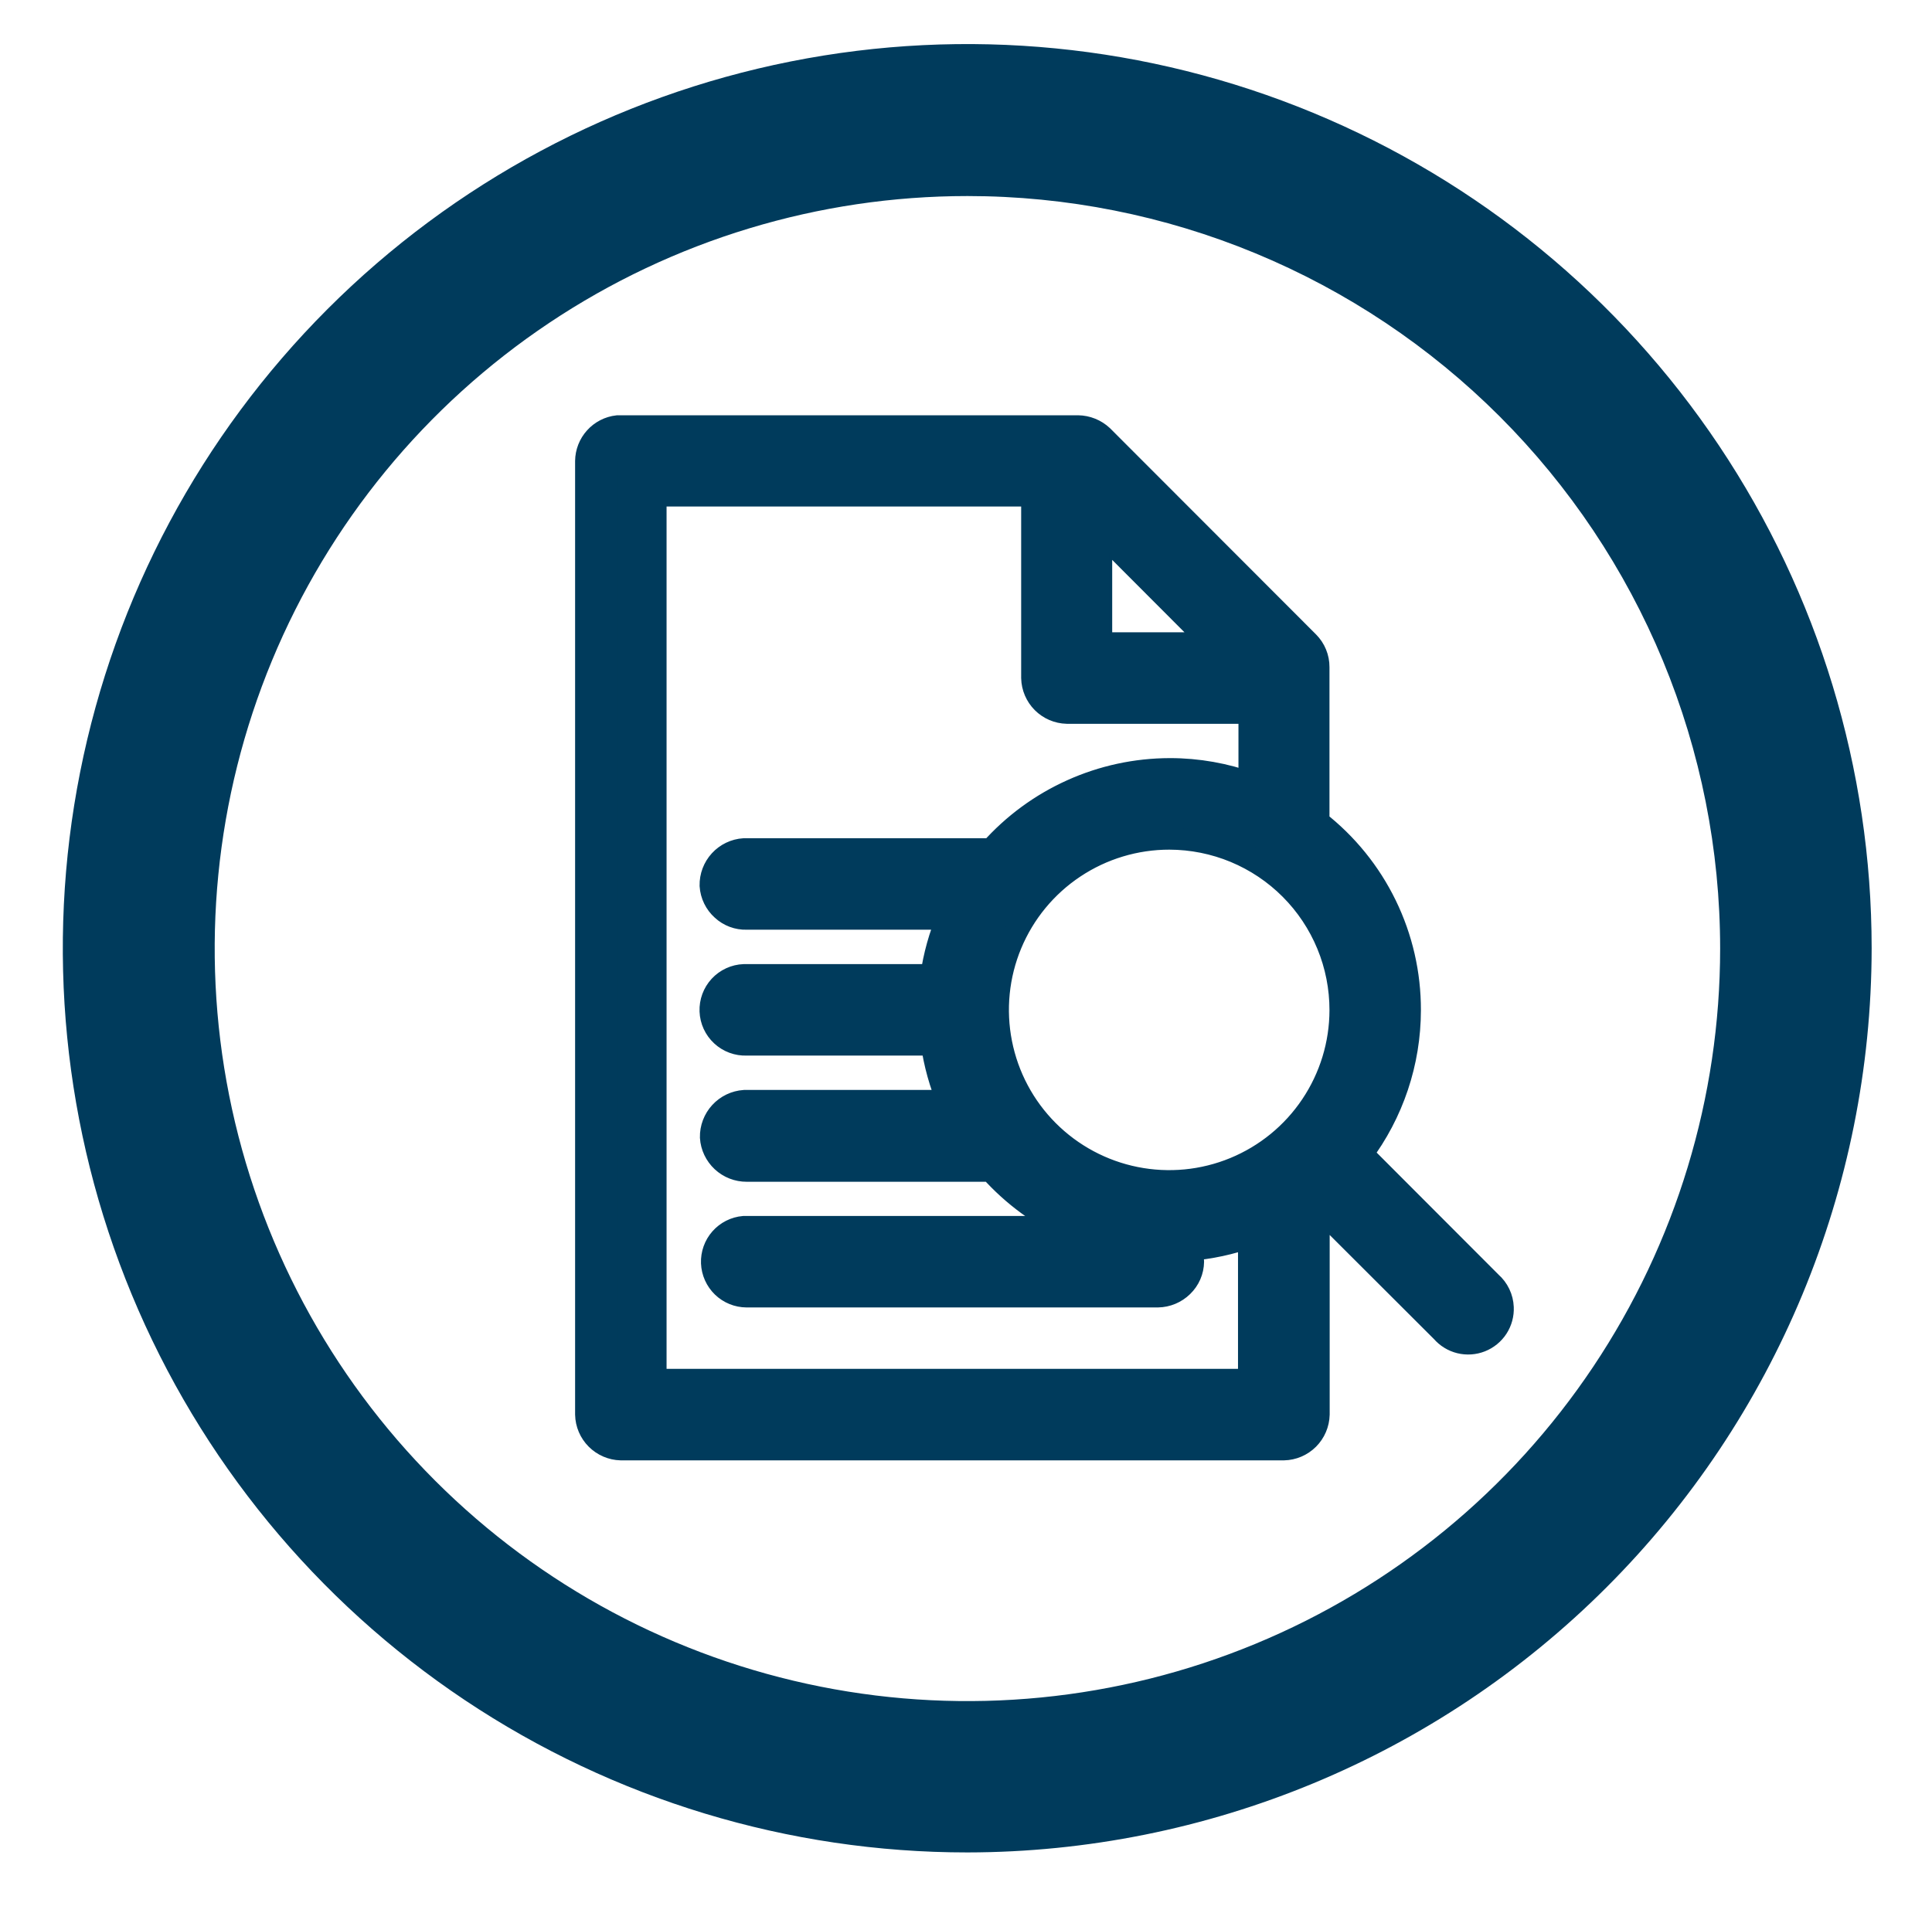 <?xml version="1.0" encoding="utf-8"?><svg width="76" height="75" viewBox="0 0 76 75" fill="none" xmlns="http://www.w3.org/2000/svg">
<path d="M38.058 72.889C31.022 72.891 24.143 70.807 18.291 66.899C12.439 62.992 7.878 57.437 5.183 50.937C2.488 44.437 1.782 37.283 3.152 30.382C4.523 23.48 7.909 17.14 12.883 12.163C17.857 7.186 24.195 3.795 31.096 2.42C37.997 1.045 45.15 1.747 51.652 4.438C58.154 7.129 63.712 11.687 67.623 17.536C71.534 23.385 73.623 30.263 73.626 37.299V37.324C73.613 46.753 69.862 55.793 63.194 62.46C56.527 69.127 47.487 72.877 38.058 72.889ZM38.058 7.714C32.202 7.714 26.477 9.45 21.607 12.703C16.737 15.957 12.942 20.581 10.7 25.991C8.459 31.402 7.872 37.355 9.014 43.099C10.157 48.843 12.976 54.12 17.117 58.261C21.258 62.402 26.534 65.222 32.278 66.365C38.022 67.508 43.976 66.922 49.386 64.681C54.797 62.44 59.422 58.645 62.675 53.775C65.929 48.906 67.666 43.181 67.666 37.324C67.666 33.436 66.9 29.586 65.413 25.993C63.925 22.401 61.744 19.137 58.995 16.387C56.245 13.637 52.981 11.456 49.389 9.968C45.797 8.48 41.947 7.714 38.058 7.714V7.714Z" fill="#003B5C"/>
<path d="M24.338 17.25C24.117 17.279 23.914 17.385 23.764 17.551C23.615 17.716 23.529 17.93 23.523 18.152V55.66C23.532 55.896 23.628 56.12 23.795 56.288C23.961 56.455 24.185 56.553 24.421 56.562H50.501C50.737 56.553 50.961 56.455 51.127 56.288C51.293 56.12 51.39 55.896 51.398 55.66V46.928C51.493 46.858 51.601 46.792 51.693 46.718L57.061 52.078C57.14 52.176 57.239 52.257 57.352 52.315C57.464 52.373 57.588 52.407 57.714 52.414C57.84 52.421 57.967 52.401 58.085 52.356C58.203 52.311 58.311 52.241 58.4 52.152C58.49 52.062 58.559 51.955 58.604 51.837C58.65 51.718 58.669 51.592 58.662 51.465C58.655 51.339 58.622 51.216 58.564 51.103C58.506 50.991 58.425 50.892 58.326 50.812L52.958 45.438C53.728 44.501 54.299 43.418 54.638 42.254C54.977 41.09 55.076 39.87 54.931 38.666C54.785 37.463 54.397 36.302 53.79 35.253C53.182 34.204 52.369 33.288 51.398 32.562V26.25C51.399 26.13 51.376 26.01 51.33 25.899C51.284 25.788 51.217 25.687 51.131 25.602L43.038 17.5C42.867 17.339 42.641 17.249 42.406 17.25H24.338ZM25.321 19.052H41.058V26.692C41.066 26.928 41.164 27.152 41.33 27.319C41.497 27.486 41.72 27.584 41.956 27.593H49.601V31.5C47.839 30.723 45.874 30.536 43.997 30.967C42.121 31.398 40.434 32.424 39.188 33.892H29.283C29.045 33.904 28.82 34.009 28.66 34.186C28.499 34.363 28.415 34.596 28.426 34.835C28.437 35.074 28.543 35.298 28.72 35.459C28.896 35.62 29.13 35.704 29.368 35.693H37.981C37.478 36.676 37.163 37.745 37.053 38.845H29.283C29.165 38.851 29.049 38.879 28.942 38.93C28.835 38.98 28.739 39.051 28.66 39.139C28.58 39.226 28.518 39.328 28.478 39.44C28.438 39.551 28.42 39.669 28.426 39.788C28.431 39.906 28.46 40.022 28.511 40.129C28.561 40.236 28.632 40.332 28.72 40.411C28.807 40.491 28.91 40.553 29.021 40.593C29.132 40.633 29.25 40.651 29.368 40.645H37.053C37.163 41.745 37.478 42.814 37.981 43.797H29.283C29.048 43.814 28.829 43.922 28.672 44.098C28.516 44.274 28.434 44.505 28.446 44.74C28.457 44.976 28.559 45.197 28.732 45.358C28.904 45.519 29.133 45.606 29.368 45.6H39.176C39.967 46.53 40.939 47.29 42.034 47.831C43.128 48.373 44.322 48.686 45.541 48.75H29.291C29.056 48.767 28.837 48.875 28.68 49.051C28.523 49.227 28.442 49.457 28.453 49.693C28.464 49.928 28.567 50.15 28.739 50.311C28.912 50.471 29.14 50.558 29.376 50.553H45.561C45.683 50.559 45.806 50.54 45.921 50.498C46.036 50.456 46.141 50.39 46.23 50.306C46.319 50.222 46.389 50.12 46.438 50.008C46.486 49.895 46.511 49.774 46.511 49.651C46.511 49.529 46.486 49.407 46.438 49.295C46.389 49.182 46.319 49.081 46.23 48.996C46.141 48.912 46.036 48.847 45.921 48.804C45.806 48.762 45.683 48.744 45.561 48.75C45.711 48.75 45.861 48.75 46.011 48.75C47.249 48.752 48.474 48.496 49.608 48V54.75H25.321V19.052ZM42.856 19.867L48.771 25.793H42.856V19.867ZM46.001 32.535C47.426 32.532 48.82 32.953 50.006 33.742C51.193 34.532 52.118 35.656 52.665 36.972C53.213 38.288 53.358 39.736 53.082 41.134C52.806 42.532 52.122 43.818 51.116 44.827C50.11 45.836 48.827 46.524 47.43 46.804C46.032 47.085 44.584 46.944 43.266 46.401C41.949 45.857 40.822 44.935 40.028 43.752C39.235 42.568 38.81 41.175 38.808 39.75C38.804 38.803 38.988 37.865 39.347 36.989C39.707 36.114 40.236 35.318 40.905 34.647C41.573 33.977 42.368 33.445 43.242 33.083C44.117 32.72 45.054 32.534 46.001 32.535V32.535Z" fill="#003B5C" stroke="#003B5C" stroke-miterlimit="10"/>
<path d="M50.5 56.691H24.42C24.151 56.68 23.895 56.568 23.704 56.377C23.514 56.187 23.402 55.931 23.393 55.661V18.141C23.399 17.886 23.497 17.643 23.668 17.454C23.839 17.265 24.072 17.145 24.325 17.113H42.405C42.539 17.111 42.672 17.135 42.796 17.185C42.92 17.235 43.033 17.309 43.128 17.403L51.223 25.501C51.321 25.599 51.398 25.716 51.45 25.845C51.502 25.974 51.528 26.112 51.525 26.251V32.501C52.646 33.348 53.554 34.444 54.178 35.702C54.803 36.96 55.126 38.346 55.123 39.751C55.118 41.819 54.413 43.825 53.123 45.441L58.408 50.736C58.517 50.828 58.604 50.943 58.665 51.073C58.726 51.202 58.758 51.343 58.76 51.486C58.769 51.699 58.71 51.91 58.593 52.088C58.476 52.266 58.306 52.403 58.107 52.48C57.908 52.557 57.69 52.57 57.483 52.516C57.277 52.463 57.092 52.347 56.955 52.183L51.675 46.913C51.646 46.931 51.617 46.95 51.59 46.971L51.518 47.019V55.686C51.502 55.95 51.39 56.198 51.202 56.384C51.014 56.57 50.764 56.679 50.5 56.691V56.691ZM24.343 17.368C24.155 17.395 23.983 17.486 23.856 17.627C23.729 17.768 23.657 17.949 23.65 18.138V55.661C23.657 55.863 23.741 56.055 23.884 56.199C24.026 56.343 24.218 56.427 24.42 56.436H50.5C50.702 56.427 50.894 56.343 51.037 56.199C51.179 56.055 51.263 55.863 51.27 55.661V46.866L51.323 46.828L51.453 46.736C51.508 46.7 51.561 46.66 51.613 46.618L51.703 46.546L57.15 52.001C57.22 52.085 57.307 52.154 57.405 52.202C57.503 52.25 57.611 52.277 57.72 52.281C57.827 52.291 57.935 52.277 58.036 52.241C58.138 52.205 58.23 52.148 58.308 52.073C58.381 51.995 58.437 51.902 58.472 51.801C58.507 51.7 58.521 51.593 58.513 51.486C58.511 51.379 58.486 51.274 58.44 51.177C58.393 51.08 58.327 50.995 58.245 50.926L52.785 45.458L52.86 45.371C53.618 44.447 54.181 43.379 54.516 42.232C54.85 41.084 54.948 39.881 54.804 38.694C54.66 37.508 54.277 36.363 53.678 35.328C53.079 34.294 52.277 33.392 51.32 32.676L51.27 32.638V26.251C51.271 26.148 51.251 26.045 51.212 25.95C51.173 25.854 51.115 25.767 51.043 25.693L42.948 17.583C42.802 17.444 42.609 17.367 42.408 17.368H24.343ZM49.728 54.889H25.193V18.913H41.193V26.681C41.2 26.883 41.283 27.075 41.426 27.218C41.569 27.361 41.761 27.445 41.963 27.453H49.735V31.688L49.555 31.611C48.439 31.117 47.231 30.861 46.01 30.861C44.733 30.864 43.471 31.143 42.311 31.68C41.152 32.216 40.122 32.997 39.293 33.968L39.255 34.013H29.283C29.082 34.025 28.895 34.115 28.76 34.263C28.619 34.411 28.542 34.609 28.545 34.813C28.552 34.914 28.579 35.013 28.625 35.104C28.671 35.194 28.733 35.275 28.81 35.341C28.959 35.479 29.157 35.553 29.36 35.548H38.188L38.093 35.733C37.598 36.704 37.289 37.758 37.18 38.841L37.168 38.956H29.283C29.126 38.955 28.974 39.002 28.846 39.092C28.718 39.181 28.621 39.309 28.569 39.456C28.517 39.603 28.512 39.763 28.555 39.913C28.599 40.063 28.688 40.196 28.81 40.293C28.96 40.431 29.157 40.506 29.36 40.503H37.168L37.18 40.621C37.289 41.704 37.598 42.757 38.093 43.726L38.188 43.911H29.283C29.082 43.928 28.895 44.022 28.763 44.173C28.623 44.321 28.547 44.518 28.553 44.721C28.566 44.922 28.655 45.109 28.803 45.246C28.951 45.384 29.147 45.46 29.35 45.458H39.223L39.26 45.501C40.042 46.416 41.001 47.163 42.079 47.697C43.158 48.231 44.334 48.541 45.535 48.608V48.858H29.285C29.086 48.87 28.899 48.96 28.765 49.108C28.626 49.256 28.55 49.453 28.555 49.656C28.572 49.858 28.665 50.046 28.814 50.183C28.964 50.32 29.16 50.395 29.363 50.394H45.555C45.759 50.388 45.954 50.305 46.1 50.162C46.245 50.018 46.331 49.825 46.34 49.621C46.332 49.428 46.256 49.244 46.124 49.103C45.992 48.962 45.815 48.872 45.623 48.851H45.55V48.601H46C47.22 48.606 48.428 48.355 49.545 47.866L49.725 47.788L49.728 54.889ZM25.448 54.639H49.473V48.191C48.441 48.616 47.339 48.847 46.223 48.871C46.242 48.887 46.261 48.905 46.278 48.923C46.42 49.067 46.516 49.25 46.555 49.448C46.594 49.647 46.574 49.852 46.496 50.039C46.419 50.226 46.288 50.386 46.12 50.499C45.952 50.612 45.755 50.672 45.553 50.673H29.368C29.099 50.68 28.838 50.58 28.643 50.396C28.496 50.259 28.392 50.082 28.345 49.887C28.298 49.691 28.308 49.487 28.376 49.298C28.444 49.108 28.565 48.943 28.725 48.822C28.885 48.701 29.077 48.629 29.278 48.616H43.825C41.995 48.157 40.351 47.146 39.115 45.721H29.365C29.096 45.727 28.835 45.627 28.639 45.443C28.443 45.259 28.326 45.005 28.314 44.736C28.303 44.467 28.397 44.205 28.576 44.004C28.756 43.804 29.007 43.681 29.275 43.663H37.775C37.335 42.752 37.052 41.774 36.938 40.769H29.368C29.098 40.774 28.836 40.676 28.638 40.493C28.49 40.356 28.386 40.178 28.338 39.983C28.29 39.786 28.301 39.581 28.369 39.391C28.438 39.201 28.56 39.036 28.721 38.915C28.883 38.794 29.076 38.723 29.278 38.711H36.938C37.052 37.705 37.335 36.725 37.775 35.813H29.368C29.097 35.819 28.834 35.72 28.634 35.538C28.433 35.356 28.311 35.103 28.29 34.833C28.287 34.56 28.389 34.296 28.575 34.096C28.761 33.896 29.017 33.775 29.29 33.758H39.143C39.994 32.773 41.047 31.982 42.23 31.439C43.412 30.895 44.698 30.611 46 30.606C47.191 30.605 48.371 30.841 49.47 31.301V27.708H41.955C41.686 27.698 41.431 27.587 41.24 27.396C41.05 27.206 40.939 26.95 40.93 26.681V19.181H25.448V54.639ZM46 47.071C44.549 47.072 43.13 46.643 41.923 45.838C40.716 45.033 39.775 43.887 39.219 42.547C38.663 41.206 38.518 39.731 38.801 38.308C39.084 36.885 39.783 35.578 40.809 34.552C41.836 33.526 43.144 32.828 44.567 32.546C45.99 32.264 47.465 32.41 48.806 32.967C50.146 33.524 51.29 34.465 52.095 35.673C52.899 36.881 53.328 38.3 53.325 39.751C53.32 41.692 52.547 43.552 51.174 44.924C49.801 46.295 47.941 47.068 46 47.071V47.071ZM46 32.663C44.6 32.662 43.232 33.075 42.067 33.852C40.902 34.628 39.994 35.733 39.457 37.025C38.92 38.318 38.778 39.74 39.049 41.113C39.321 42.486 39.993 43.748 40.982 44.739C41.97 45.73 43.23 46.406 44.603 46.681C45.975 46.956 47.398 46.817 48.692 46.283C49.986 45.749 51.093 44.844 51.872 43.681C52.651 42.518 53.068 41.151 53.07 39.751C53.071 38.821 52.889 37.901 52.535 37.041C52.18 36.182 51.66 35.401 51.003 34.743C50.347 34.084 49.567 33.562 48.709 33.205C47.85 32.849 46.93 32.664 46 32.663ZM49.075 25.913H42.725V19.548L49.075 25.913ZM42.98 25.663H48.46L42.98 20.163V25.663Z" fill="#003B5C" stroke="#003B5C" stroke-miterlimit="10"/>
<path d="M50.501 56.962H24.421C24.079 56.953 23.753 56.812 23.512 56.57C23.27 56.328 23.131 56.002 23.123 55.66V18.14C23.127 17.817 23.249 17.507 23.465 17.268C23.681 17.029 23.977 16.876 24.298 16.84H42.406C42.744 16.845 43.068 16.976 43.316 17.207L51.416 25.317C51.538 25.44 51.635 25.585 51.7 25.745C51.766 25.905 51.799 26.077 51.798 26.25V32.367C52.921 33.242 53.83 34.362 54.453 35.641C55.077 36.921 55.399 38.326 55.395 39.75C55.393 41.79 54.728 43.775 53.501 45.405L58.603 50.515C58.736 50.632 58.845 50.774 58.921 50.934C58.998 51.094 59.041 51.268 59.048 51.445C59.06 51.714 58.988 51.98 58.842 52.206C58.695 52.432 58.482 52.607 58.232 52.706C57.982 52.805 57.707 52.824 57.445 52.76C57.184 52.696 56.949 52.551 56.773 52.347L51.806 47.387V55.66C51.797 56.003 51.657 56.33 51.414 56.573C51.171 56.815 50.844 56.955 50.501 56.962V56.962ZM24.358 17.637C24.24 17.659 24.132 17.721 24.053 17.811C23.974 17.902 23.928 18.017 23.923 18.137V55.66C23.931 55.79 23.986 55.913 24.078 56.005C24.17 56.097 24.293 56.152 24.423 56.16H50.501C50.63 56.152 50.753 56.096 50.845 56.004C50.937 55.912 50.992 55.79 51.001 55.66V46.73L51.16 46.61C51.206 46.575 51.255 46.542 51.303 46.51C51.35 46.477 51.398 46.445 51.443 46.407L51.723 46.177L57.376 51.827C57.421 51.879 57.477 51.92 57.539 51.949C57.602 51.978 57.669 51.993 57.738 51.995C57.806 52.002 57.876 51.995 57.941 51.973C58.006 51.951 58.066 51.915 58.115 51.867C58.162 51.818 58.197 51.761 58.221 51.697C58.244 51.634 58.254 51.567 58.251 51.5C58.248 51.431 58.232 51.363 58.203 51.301C58.175 51.238 58.134 51.182 58.083 51.135L58.05 51.107L52.428 45.475L52.656 45.195C53.39 44.299 53.935 43.264 54.259 42.152C54.582 41.04 54.676 39.874 54.536 38.724C54.396 37.574 54.024 36.465 53.443 35.463C52.862 34.461 52.084 33.587 51.156 32.895L50.995 32.775V26.25C50.997 26.182 50.985 26.115 50.959 26.052C50.934 25.989 50.896 25.933 50.848 25.885L42.751 17.775C42.657 17.688 42.534 17.639 42.406 17.637H24.358ZM50.001 55.16H24.921V18.64H41.458V26.68C41.466 26.81 41.521 26.933 41.613 27.025C41.705 27.117 41.828 27.172 41.958 27.18H50.001V32.105L49.441 31.855C47.758 31.113 45.882 30.936 44.09 31.349C42.299 31.761 40.689 32.742 39.501 34.145L39.38 34.285H29.283C29.158 34.299 29.043 34.36 28.96 34.455C28.868 34.55 28.817 34.677 28.818 34.81C28.83 34.941 28.893 35.062 28.993 35.147C29.039 35.193 29.094 35.229 29.155 35.253C29.216 35.276 29.28 35.287 29.346 35.285H38.633L38.338 35.867C37.858 36.803 37.557 37.821 37.45 38.867L37.416 39.227H29.283C29.158 39.241 29.043 39.302 28.96 39.397C28.913 39.443 28.875 39.498 28.851 39.559C28.826 39.62 28.815 39.685 28.818 39.751C28.821 39.817 28.838 39.881 28.869 39.94C28.899 39.998 28.941 40.049 28.993 40.09C29.088 40.181 29.214 40.231 29.346 40.23H37.416L37.45 40.59C37.557 41.636 37.858 42.654 38.338 43.59L38.63 44.17H29.283C29.157 44.188 29.041 44.251 28.957 44.348C28.873 44.444 28.827 44.567 28.826 44.695C28.84 44.824 28.901 44.944 28.997 45.032C29.093 45.12 29.218 45.169 29.348 45.172H39.348L39.468 45.312C40.226 46.196 41.154 46.917 42.198 47.432C43.242 47.948 44.379 48.247 45.541 48.312H45.636C45.703 48.312 45.77 48.312 45.836 48.312H46.001C47.184 48.317 48.354 48.074 49.438 47.6L49.998 47.35L50.001 55.16ZM25.721 54.36H49.2V48.587C48.409 48.875 47.583 49.052 46.743 49.115C46.823 49.28 46.865 49.461 46.865 49.645C46.863 49.816 46.826 49.985 46.758 50.142C46.69 50.299 46.591 50.441 46.468 50.56C46.222 50.801 45.893 50.939 45.548 50.945H29.368C29.033 50.943 28.712 50.812 28.471 50.579C28.231 50.346 28.089 50.029 28.075 49.695C28.062 49.36 28.178 49.033 28.399 48.782C28.62 48.531 28.93 48.374 29.263 48.345H42.208C40.986 47.797 39.893 46.998 39.001 46H29.375C29.035 46.002 28.706 45.874 28.456 45.641C28.207 45.409 28.055 45.09 28.033 44.75C28.026 44.406 28.153 44.072 28.385 43.819C28.618 43.565 28.94 43.41 29.283 43.387H37.373C37.052 42.635 36.832 41.844 36.718 41.035H29.368C29.023 41.048 28.687 40.924 28.434 40.689C28.181 40.455 28.031 40.13 28.018 39.785C28.005 39.44 28.129 39.104 28.363 38.851C28.598 38.598 28.923 38.448 29.268 38.435H36.698C36.812 37.625 37.032 36.834 37.353 36.082H29.368C29.031 36.092 28.703 35.969 28.456 35.74C28.199 35.51 28.043 35.189 28.02 34.845C28.013 34.5 28.139 34.166 28.372 33.912C28.605 33.658 28.927 33.504 29.27 33.482H39.02C39.899 32.493 40.977 31.701 42.184 31.158C43.39 30.614 44.697 30.332 46.02 30.33C47.111 30.329 48.194 30.521 49.218 30.897V27.98H41.968C41.626 27.971 41.301 27.831 41.059 27.589C40.818 27.347 40.679 27.022 40.67 26.68V19.43H25.721V54.36ZM29.283 49.142C29.16 49.16 29.047 49.221 28.965 49.315C28.874 49.409 28.824 49.536 28.826 49.667C28.84 49.797 28.901 49.916 28.997 50.004C29.093 50.092 29.218 50.142 29.348 50.145H45.553C45.62 50.146 45.685 50.133 45.746 50.106C45.807 50.079 45.861 50.039 45.906 49.99C46.002 49.9 46.06 49.776 46.066 49.645C46.06 49.512 46.003 49.387 45.906 49.297C45.825 49.215 45.72 49.161 45.605 49.145H29.283V49.142ZM46.003 47.342C44.498 47.344 43.026 46.9 41.774 46.065C40.522 45.23 39.545 44.042 38.969 42.652C38.392 41.261 38.241 39.731 38.534 38.255C38.827 36.779 39.552 35.423 40.616 34.359C41.681 33.295 43.037 32.571 44.513 32.278C45.99 31.985 47.52 32.137 48.91 32.714C50.3 33.291 51.487 34.268 52.322 35.52C53.156 36.773 53.6 38.245 53.598 39.75C53.594 41.763 52.792 43.693 51.368 45.116C49.944 46.539 48.014 47.34 46.001 47.342H46.003ZM46.003 32.932C44.657 32.93 43.341 33.328 42.221 34.074C41.101 34.819 40.227 35.881 39.71 37.123C39.193 38.366 39.056 39.734 39.317 41.054C39.577 42.375 40.223 43.588 41.173 44.541C42.123 45.494 43.335 46.145 44.654 46.409C45.974 46.674 47.342 46.542 48.586 46.029C49.831 45.516 50.895 44.646 51.644 43.528C52.394 42.41 52.796 41.096 52.798 39.75C52.799 38.856 52.625 37.97 52.284 37.144C51.943 36.318 51.443 35.566 50.811 34.933C50.18 34.3 49.43 33.798 48.605 33.454C47.779 33.111 46.895 32.934 46.001 32.932H46.003ZM49.736 26.182H42.456V18.89L49.736 26.182ZM43.251 25.38H47.8L43.251 20.822V25.38Z" fill="#003B5C" stroke="#003B5C" stroke-miterlimit="10"/>
<path d="M50.499 57.088H24.419C24.043 57.079 23.686 56.925 23.42 56.659C23.155 56.392 23.002 56.034 22.994 55.658V18.138C22.999 17.784 23.132 17.443 23.37 17.18C23.608 16.917 23.934 16.75 24.287 16.711H42.404C42.776 16.715 43.133 16.858 43.404 17.113L51.499 25.223C51.635 25.357 51.742 25.517 51.815 25.693C51.888 25.869 51.925 26.058 51.924 26.248V32.306C53.048 33.193 53.955 34.324 54.579 35.614C55.202 36.903 55.524 38.316 55.522 39.748C55.517 41.783 54.865 43.764 53.659 45.403L58.684 50.436C58.833 50.564 58.955 50.722 59.04 50.899C59.125 51.076 59.173 51.27 59.18 51.466C59.187 51.663 59.153 51.859 59.081 52.042C59.008 52.225 58.899 52.391 58.759 52.529C58.619 52.668 58.452 52.776 58.269 52.846C58.085 52.917 57.889 52.949 57.692 52.941C57.496 52.932 57.303 52.883 57.127 52.796C56.95 52.709 56.794 52.586 56.667 52.436L51.917 47.701V55.666C51.907 56.039 51.754 56.395 51.491 56.659C51.227 56.923 50.872 57.077 50.499 57.088ZM42.402 16.966H24.304C24.016 16.999 23.75 17.137 23.556 17.352C23.362 17.567 23.253 17.846 23.249 18.136V55.658C23.257 55.967 23.382 56.261 23.6 56.479C23.818 56.698 24.111 56.825 24.419 56.833H50.499C50.807 56.825 51.101 56.698 51.318 56.479C51.536 56.261 51.662 55.967 51.669 55.658V47.078L56.854 52.248C56.959 52.371 57.088 52.471 57.234 52.542C57.379 52.612 57.538 52.652 57.699 52.658C57.862 52.67 58.026 52.647 58.179 52.591C58.332 52.535 58.472 52.447 58.589 52.333C58.699 52.215 58.784 52.077 58.84 51.925C58.895 51.774 58.92 51.613 58.913 51.452C58.906 51.291 58.866 51.133 58.797 50.987C58.729 50.842 58.631 50.711 58.512 50.603L53.322 45.408L53.389 45.318C54.599 43.713 55.258 41.759 55.267 39.748C55.268 38.346 54.949 36.962 54.334 35.702C53.719 34.442 52.825 33.338 51.719 32.476L51.669 32.438V26.248C51.67 26.092 51.641 25.937 51.581 25.793C51.522 25.648 51.435 25.516 51.324 25.406L43.224 17.293C43.001 17.085 42.707 16.968 42.402 16.966V16.966ZM50.499 56.288H24.419C24.255 56.28 24.1 56.211 23.984 56.094C23.868 55.978 23.799 55.823 23.792 55.658V18.136C23.797 17.984 23.855 17.839 23.955 17.725C24.055 17.611 24.192 17.536 24.342 17.511H42.409C42.57 17.513 42.725 17.574 42.844 17.683L50.939 25.791C50.999 25.851 51.046 25.922 51.078 26C51.109 26.078 51.125 26.162 51.124 26.246V32.698L51.234 32.781C52.319 33.589 53.2 34.64 53.806 35.85C54.411 37.06 54.725 38.395 54.722 39.748C54.719 41.763 54.022 43.716 52.747 45.276L52.589 45.466L58.159 51.041C58.223 51.097 58.275 51.167 58.311 51.244C58.347 51.321 58.367 51.406 58.369 51.491C58.376 51.578 58.365 51.665 58.336 51.747C58.308 51.829 58.263 51.904 58.204 51.968C58.141 52.029 58.065 52.075 57.982 52.103C57.899 52.132 57.811 52.142 57.724 52.133C57.638 52.131 57.553 52.11 57.475 52.073C57.398 52.036 57.328 51.983 57.272 51.918L51.712 46.348L51.519 46.506C51.477 46.541 51.429 46.573 51.382 46.606C51.331 46.638 51.281 46.673 51.234 46.711L51.124 46.791V55.658C51.116 55.822 51.048 55.977 50.933 56.093C50.817 56.21 50.663 56.279 50.499 56.288V56.288ZM24.367 17.763C24.28 17.783 24.203 17.829 24.146 17.897C24.088 17.964 24.055 18.048 24.049 18.136V55.658C24.057 55.755 24.098 55.845 24.166 55.913C24.234 55.982 24.323 56.024 24.419 56.033H50.499C50.595 56.024 50.685 55.982 50.752 55.913C50.82 55.845 50.861 55.755 50.869 55.658V46.658L51.079 46.501L51.227 46.396C51.279 46.361 51.319 46.333 51.357 46.303L51.727 46.001L57.462 51.748C57.497 51.788 57.54 51.82 57.588 51.843C57.636 51.865 57.688 51.877 57.742 51.878C57.792 51.884 57.843 51.879 57.891 51.864C57.94 51.848 57.984 51.822 58.022 51.788C58.055 51.75 58.081 51.705 58.096 51.657C58.112 51.608 58.118 51.557 58.114 51.506C58.111 51.403 58.068 51.305 57.994 51.233L57.957 51.201L52.249 45.471L52.552 45.101C53.276 44.219 53.814 43.2 54.133 42.104C54.452 41.008 54.546 39.859 54.408 38.727C54.271 37.594 53.905 36.501 53.333 35.513C52.762 34.526 51.996 33.664 51.082 32.981L50.872 32.823V26.248C50.873 26.198 50.864 26.148 50.845 26.101C50.826 26.054 50.797 26.012 50.762 25.976L42.664 17.863C42.595 17.802 42.507 17.767 42.414 17.763H24.367V17.763ZM50.117 55.286H24.792V18.511H41.584V26.678C41.592 26.774 41.633 26.864 41.701 26.932C41.769 27 41.858 27.042 41.954 27.051H50.127V32.301L49.377 31.976C48.314 31.501 47.163 31.253 45.999 31.248C44.779 31.252 43.574 31.519 42.467 32.031C41.36 32.543 40.377 33.288 39.584 34.216L39.427 34.401H29.282C29.192 34.414 29.111 34.461 29.054 34.531C28.986 34.597 28.947 34.687 28.944 34.781C28.954 34.878 29.002 34.968 29.077 35.031C29.143 35.098 29.233 35.136 29.327 35.138H38.827L38.437 35.906C37.964 36.831 37.668 37.837 37.564 38.871L37.517 39.346H29.267C29.178 39.36 29.097 39.407 29.039 39.476C28.973 39.543 28.934 39.632 28.929 39.726C28.939 39.823 28.987 39.913 29.062 39.976C29.128 40.042 29.218 40.081 29.312 40.083H37.507L37.554 40.561C37.658 41.595 37.954 42.6 38.427 43.526L38.814 44.291H29.282C29.19 44.309 29.108 44.358 29.048 44.429C28.988 44.501 28.954 44.59 28.952 44.683C28.961 44.781 29.007 44.87 29.082 44.933C29.114 44.967 29.153 44.994 29.196 45.012C29.239 45.031 29.285 45.04 29.332 45.041H39.407L39.564 45.223C40.309 46.097 41.223 46.81 42.251 47.321C43.28 47.831 44.401 48.128 45.547 48.193H45.999C47.164 48.197 48.317 47.958 49.384 47.491L50.134 47.166L50.117 55.286ZM25.037 55.036H49.862V47.578L49.499 47.748C48.395 48.23 47.203 48.476 45.999 48.471H45.549C44.368 48.404 43.212 48.098 42.152 47.573C41.091 47.047 40.148 46.313 39.379 45.413L39.299 45.318H29.347C29.184 45.32 29.027 45.258 28.909 45.146C28.786 45.036 28.71 44.883 28.697 44.718C28.697 44.557 28.755 44.402 28.861 44.281C28.968 44.16 29.114 44.082 29.274 44.061H38.422L38.222 43.666C37.735 42.712 37.43 41.676 37.322 40.611L37.299 40.361H29.344C29.263 40.362 29.183 40.348 29.108 40.318C29.033 40.289 28.965 40.245 28.907 40.188C28.819 40.105 28.757 39.999 28.728 39.882C28.699 39.764 28.704 39.641 28.743 39.527C28.782 39.413 28.853 39.312 28.948 39.237C29.042 39.162 29.156 39.115 29.277 39.103H37.297L37.322 38.853C37.43 37.788 37.735 36.752 38.222 35.798L38.422 35.401H29.344C29.263 35.404 29.183 35.39 29.108 35.36C29.032 35.33 28.964 35.285 28.907 35.228C28.843 35.177 28.79 35.112 28.753 35.038C28.715 34.965 28.694 34.884 28.69 34.802C28.686 34.719 28.699 34.637 28.729 34.56C28.759 34.483 28.805 34.414 28.864 34.356C28.969 34.234 29.117 34.158 29.277 34.143H39.312L39.394 34.048C40.211 33.094 41.223 32.328 42.363 31.802C43.503 31.275 44.743 31.001 45.999 30.998C47.205 31.001 48.398 31.256 49.499 31.748L49.882 31.916V27.306H41.954C41.791 27.297 41.636 27.229 41.521 27.113C41.405 26.997 41.337 26.842 41.329 26.678V18.766H25.047L25.037 55.036ZM49.327 54.498H25.592V19.311H40.784V26.678C40.792 26.987 40.917 27.28 41.135 27.498C41.353 27.716 41.646 27.843 41.954 27.851H49.327V31.083L49.154 31.018C47.417 30.382 45.528 30.285 43.734 30.741C41.94 31.195 40.326 32.181 39.102 33.568L39.064 33.611H29.267C28.956 33.623 28.662 33.758 28.451 33.986C28.239 34.215 28.127 34.517 28.139 34.828C28.151 35.139 28.286 35.433 28.514 35.644C28.743 35.856 29.046 35.968 29.357 35.956H37.544L37.469 36.133C37.152 36.875 36.935 37.655 36.824 38.453L36.807 38.563H29.267C28.96 38.583 28.674 38.721 28.469 38.949C28.263 39.177 28.155 39.476 28.167 39.782C28.179 40.089 28.311 40.379 28.533 40.589C28.756 40.8 29.052 40.916 29.359 40.911H36.807L36.822 41.021C36.933 41.82 37.151 42.6 37.469 43.341L37.544 43.518H29.262C28.955 43.542 28.669 43.682 28.463 43.91C28.256 44.138 28.145 44.436 28.152 44.743C28.174 45.048 28.311 45.333 28.535 45.541C28.759 45.748 29.054 45.864 29.359 45.863H39.049L39.087 45.906C39.968 46.891 41.045 47.681 42.249 48.226L42.797 48.476H29.262C28.956 48.496 28.67 48.636 28.467 48.866C28.315 49.036 28.217 49.247 28.183 49.472C28.149 49.698 28.182 49.928 28.277 50.135C28.372 50.342 28.525 50.517 28.717 50.639C28.91 50.761 29.134 50.824 29.362 50.821H45.547C45.858 50.815 46.154 50.691 46.377 50.473C46.601 50.257 46.73 49.96 46.737 49.648C46.736 49.484 46.698 49.322 46.627 49.173L46.549 49.006L46.732 48.991C47.559 48.93 48.374 48.755 49.154 48.471L49.327 48.411V54.498ZM25.847 54.248H49.072V48.768C48.376 49.004 47.655 49.157 46.924 49.226C46.969 49.361 46.991 49.502 46.992 49.643C46.984 50.021 46.828 50.38 46.557 50.643C46.289 50.906 45.931 51.056 45.557 51.063H29.367C28.996 51.072 28.637 50.935 28.367 50.681C28.161 50.491 28.016 50.245 27.95 49.973C27.883 49.701 27.898 49.416 27.992 49.152C28.087 48.889 28.256 48.659 28.48 48.491C28.704 48.323 28.972 48.225 29.252 48.208H41.649C40.627 47.675 39.708 46.965 38.934 46.111H29.367C28.996 46.119 28.637 45.982 28.367 45.728C28.085 45.477 27.915 45.125 27.892 44.748C27.882 44.371 28.017 44.005 28.271 43.726C28.524 43.446 28.875 43.275 29.252 43.248H37.157C36.884 42.575 36.691 41.872 36.582 41.153H29.367C28.997 41.158 28.64 41.022 28.367 40.773C28.161 40.583 28.015 40.336 27.948 40.063C27.882 39.791 27.897 39.504 27.992 39.24C28.087 38.976 28.257 38.746 28.482 38.578C28.707 38.41 28.976 38.312 29.257 38.296H36.584C36.695 37.577 36.887 36.874 37.157 36.198H29.367C28.997 36.209 28.637 36.074 28.367 35.821C28.083 35.57 27.91 35.217 27.887 34.838C27.876 34.459 28.015 34.091 28.274 33.813C28.527 33.532 28.881 33.364 29.259 33.343H38.949C39.84 32.357 40.928 31.568 42.142 31.028C43.356 30.487 44.67 30.206 45.999 30.203C47.044 30.203 48.082 30.377 49.069 30.718V28.106H41.954C41.579 28.096 41.221 27.943 40.956 27.677C40.691 27.411 40.538 27.054 40.529 26.678V19.566H25.847V54.248ZM45.579 50.288H29.347C29.184 50.288 29.028 50.226 28.909 50.116C28.785 50.007 28.709 49.853 28.697 49.688C28.698 49.528 28.757 49.373 28.863 49.252C28.969 49.132 29.115 49.053 29.274 49.031H45.607C45.753 49.048 45.89 49.114 45.994 49.218C46.056 49.273 46.106 49.341 46.14 49.416C46.175 49.492 46.192 49.574 46.192 49.657C46.192 49.74 46.175 49.822 46.14 49.898C46.106 49.974 46.056 50.041 45.994 50.096C45.884 50.206 45.735 50.269 45.579 50.271V50.288ZM29.284 49.288C29.196 49.305 29.116 49.352 29.059 49.421C28.992 49.487 28.954 49.577 28.952 49.671C28.961 49.768 29.007 49.858 29.082 49.921C29.148 49.988 29.237 50.027 29.332 50.028H45.542C45.589 50.028 45.636 50.017 45.679 49.997C45.722 49.976 45.761 49.947 45.792 49.911C45.863 49.847 45.907 49.757 45.914 49.661C45.907 49.565 45.863 49.476 45.792 49.411C45.732 49.348 45.652 49.308 45.567 49.296H29.284V49.288ZM46.002 47.488C44.472 47.49 42.977 47.039 41.704 46.191C40.431 45.343 39.438 44.136 38.851 42.724C38.264 41.311 38.109 39.757 38.406 38.256C38.703 36.756 39.438 35.377 40.518 34.294C41.598 33.212 42.975 32.474 44.475 32.174C45.975 31.874 47.53 32.025 48.943 32.609C50.357 33.193 51.566 34.183 52.417 35.453C53.268 36.724 53.723 38.219 53.724 39.748C53.72 41.796 52.905 43.758 51.457 45.205C50.009 46.652 48.046 47.466 45.999 47.468L46.002 47.488ZM46.002 32.281C44.522 32.279 43.075 32.716 41.844 33.537C40.612 34.358 39.652 35.526 39.085 36.892C38.518 38.259 38.369 39.763 38.657 41.215C38.946 42.666 39.658 43.999 40.704 45.046C41.751 46.092 43.084 46.804 44.535 47.093C45.987 47.381 47.491 47.232 48.858 46.665C50.224 46.098 51.392 45.138 52.213 43.907C53.034 42.675 53.471 41.228 53.469 39.748C53.471 38.766 53.278 37.794 52.904 36.886C52.529 35.978 51.979 35.153 51.285 34.457C50.592 33.762 49.768 33.21 48.861 32.833C47.954 32.456 46.981 32.262 45.999 32.261L46.002 32.281ZM46.002 46.688C44.63 46.69 43.289 46.286 42.148 45.526C41.007 44.765 40.117 43.684 39.59 42.418C39.064 41.151 38.925 39.758 39.191 38.412C39.456 37.067 40.115 35.831 41.083 34.86C42.052 33.889 43.286 33.227 44.631 32.958C45.975 32.689 47.37 32.825 48.637 33.348C49.904 33.871 50.988 34.759 51.752 35.898C52.515 37.037 52.923 38.377 52.924 39.748C52.92 41.583 52.189 43.342 50.891 44.639C49.593 45.936 47.834 46.666 45.999 46.668L46.002 46.688ZM46.002 33.081C44.68 33.079 43.388 33.469 42.288 34.202C41.188 34.935 40.331 35.978 39.824 37.198C39.318 38.419 39.185 39.763 39.442 41.059C39.699 42.355 40.336 43.546 41.27 44.48C42.204 45.415 43.395 46.051 44.691 46.308C45.988 46.565 47.331 46.432 48.552 45.926C49.772 45.419 50.815 44.562 51.548 43.462C52.281 42.362 52.671 41.07 52.669 39.748C52.67 38.871 52.499 38.002 52.164 37.192C51.83 36.381 51.339 35.644 50.719 35.023C50.1 34.402 49.364 33.909 48.554 33.572C47.745 33.236 46.876 33.062 45.999 33.061L46.002 33.081ZM50.042 26.331H42.327V18.578L50.042 26.331ZM42.582 26.081H49.427L42.582 19.196V26.081ZM48.114 25.498H43.114V20.498L48.114 25.498ZM43.382 25.248H47.499L43.382 21.128V25.248Z" fill="#003B5C" stroke="#003B5C" stroke-width="0.5" stroke-miterlimit="10"/>
</svg>
